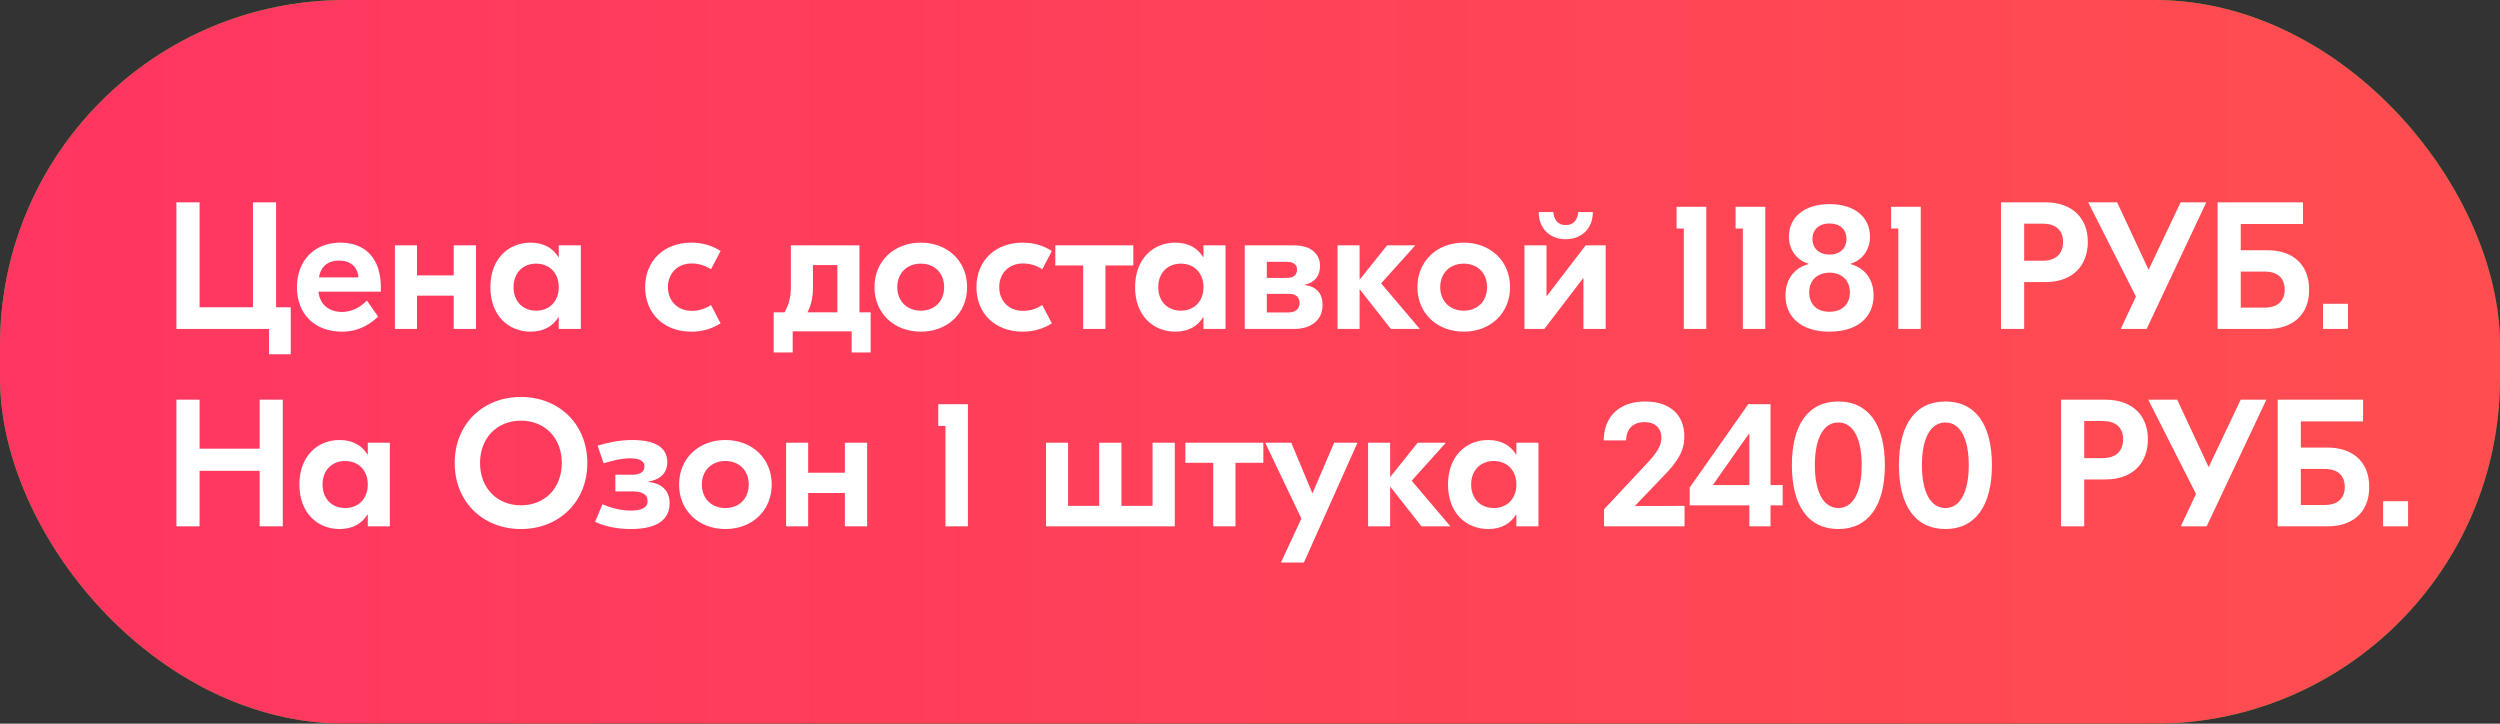 <?xml version="1.0" encoding="UTF-8"?> <svg xmlns="http://www.w3.org/2000/svg" width="152" height="44" viewBox="0 0 152 44" fill="none"><rect x="0" y="0" width="152" height="44" fill="#333333" stroke="none"/><rect width="152" height="44" rx="21" fill="url(#paint0_linear_10658_1465)"></rect><rect width="152" height="44" rx="21" fill="url(#paint1_linear_10658_1465)"></rect><path d="M16.787 18.68H17.678V21.54H16.358V20H10.726V12.3H12.134V18.68H15.379V12.3H16.787V18.68ZM20.693 14.753C22.233 14.753 23.157 15.732 23.157 17.47V17.734H19.362C19.439 18.515 20.011 18.966 20.792 18.966C21.518 18.966 22.024 18.559 22.31 18.273L22.992 19.252C22.541 19.67 21.859 20.165 20.792 20.165C19.131 20.165 18.053 19.087 18.053 17.47C18.053 15.853 19.098 14.753 20.693 14.753ZM20.627 15.842C19.978 15.842 19.505 16.161 19.395 16.865H21.793C21.749 16.216 21.287 15.842 20.627 15.842ZM27.586 14.918H28.939V20H27.586V17.976H25.353V20H24.011V14.918H25.353V16.744H27.586V14.918ZM32.257 20.165C30.926 20.165 29.815 19.197 29.815 17.459C29.815 15.721 30.926 14.753 32.257 14.753C33.082 14.753 33.632 15.105 33.951 15.633H33.973V14.918H35.315V20H33.973V19.285H33.951C33.632 19.813 33.082 20.165 32.257 20.165ZM32.598 18.889C33.412 18.889 33.973 18.317 33.973 17.459C33.973 16.601 33.412 16.029 32.598 16.029C31.784 16.029 31.223 16.601 31.223 17.459C31.223 18.317 31.784 18.889 32.598 18.889ZM42.031 20.165C40.392 20.165 39.225 19.087 39.225 17.459C39.225 15.831 40.392 14.753 42.031 14.753C42.724 14.753 43.285 14.929 43.812 15.259L43.23 16.37C42.9 16.161 42.514 16.018 42.053 16.018C41.217 16.018 40.611 16.601 40.611 17.459C40.611 18.317 41.217 18.9 42.053 18.9C42.514 18.9 42.9 18.757 43.23 18.548L43.812 19.659C43.285 19.989 42.724 20.165 42.031 20.165ZM52.254 18.988H52.936V21.43H51.781V20.143H48.195V21.43H47.04V18.988H47.7C47.953 18.537 48.085 18.097 48.085 17.459V14.918H49.427H51.704H52.254V18.988ZM49.427 17.514C49.427 18.13 49.306 18.559 49.097 18.988H50.912V16.117H49.427V17.514ZM55.985 14.753C57.602 14.753 58.801 15.864 58.801 17.459C58.801 19.054 57.602 20.165 55.985 20.165C54.368 20.165 53.169 19.054 53.169 17.459C53.169 15.864 54.368 14.753 55.985 14.753ZM55.985 16.029C55.16 16.029 54.555 16.59 54.555 17.459C54.555 18.328 55.16 18.889 55.985 18.889C56.81 18.889 57.404 18.328 57.404 17.459C57.404 16.59 56.81 16.029 55.985 16.029ZM62.172 20.165C60.533 20.165 59.367 19.087 59.367 17.459C59.367 15.831 60.533 14.753 62.172 14.753C62.865 14.753 63.426 14.929 63.954 15.259L63.371 16.37C63.041 16.161 62.656 16.018 62.194 16.018C61.358 16.018 60.753 16.601 60.753 17.459C60.753 18.317 61.358 18.9 62.194 18.9C62.656 18.9 63.041 18.757 63.371 18.548L63.954 19.659C63.426 19.989 62.865 20.165 62.172 20.165ZM68.904 14.918V16.139H67.21V20H65.857V16.139H64.163V14.918H68.904ZM71.456 20.165C70.124 20.165 69.013 19.197 69.013 17.459C69.013 15.721 70.124 14.753 71.456 14.753C72.281 14.753 72.831 15.105 73.15 15.633H73.171V14.918H74.513V20H73.171V19.285H73.15C72.831 19.813 72.281 20.165 71.456 20.165ZM71.796 18.889C72.611 18.889 73.171 18.317 73.171 17.459C73.171 16.601 72.611 16.029 71.796 16.029C70.983 16.029 70.421 16.601 70.421 17.459C70.421 18.317 70.983 18.889 71.796 18.889ZM79.311 17.327C80.004 17.415 80.411 17.789 80.411 18.548C80.411 19.571 79.575 20 78.684 20H75.681V14.918H78.684C79.652 14.918 80.257 15.391 80.257 16.172C80.257 16.733 79.982 17.173 79.311 17.316V17.327ZM78.244 15.919H77.023V16.898H78.255C78.64 16.898 78.86 16.722 78.86 16.392C78.86 16.084 78.64 15.919 78.244 15.919ZM78.321 18.999C78.739 18.999 79.014 18.801 79.014 18.427C79.014 18.053 78.772 17.866 78.376 17.866H77.023V18.999H78.321ZM86.326 20H84.566L82.663 17.58V20H81.321V14.918H82.663V17.008L84.335 14.918H86.051L83.972 17.228L86.326 20ZM88.996 14.753C90.613 14.753 91.812 15.864 91.812 17.459C91.812 19.054 90.613 20.165 88.996 20.165C87.379 20.165 86.18 19.054 86.18 17.459C86.18 15.864 87.379 14.753 88.996 14.753ZM88.996 16.029C88.171 16.029 87.566 16.59 87.566 17.459C87.566 18.328 88.171 18.889 88.996 18.889C89.821 18.889 90.415 18.328 90.415 17.459C90.415 16.59 89.821 16.029 88.996 16.029ZM96.844 12.894C96.844 13.917 96.14 14.544 95.194 14.544C94.248 14.544 93.555 13.917 93.555 12.894H94.446C94.468 13.334 94.71 13.686 95.194 13.686C95.689 13.686 95.931 13.334 95.953 12.894H96.844ZM92.686 20V14.918H94.028V17.998H94.05L96.404 14.918H97.625V20H96.272V16.92H96.25L93.896 20H92.686ZM103.741 12.575V20H102.377V13.895H101.937V12.575H103.741ZM107.329 12.575V20H105.965V13.895H105.525V12.575H107.329ZM111.231 20.165C109.57 20.165 108.558 19.329 108.558 17.954C108.558 16.997 109.086 16.282 109.955 16.062V16.029C109.229 15.82 108.767 15.171 108.767 14.39C108.767 13.18 109.735 12.41 111.231 12.41C112.738 12.41 113.695 13.18 113.695 14.39C113.695 15.171 113.244 15.82 112.518 16.029V16.062C113.376 16.282 113.915 16.997 113.915 17.954C113.915 19.329 112.892 20.165 111.231 20.165ZM111.231 15.479C111.858 15.479 112.265 15.105 112.265 14.533C112.265 13.95 111.869 13.587 111.231 13.587C110.604 13.587 110.197 13.95 110.197 14.533C110.197 15.105 110.615 15.479 111.231 15.479ZM111.231 18.955C112.001 18.955 112.474 18.504 112.474 17.767C112.474 17.052 111.979 16.579 111.231 16.579C110.494 16.579 109.999 17.052 109.999 17.767C109.999 18.504 110.461 18.955 111.231 18.955ZM116.782 12.575V20H115.418V13.895H114.978V12.575H116.782ZM124.345 12.3C126.072 12.3 126.941 13.334 126.941 14.698C126.941 16.106 126.072 17.151 124.345 17.151H123.069V20H121.661V12.3H124.345ZM124.191 15.853C124.95 15.853 125.434 15.468 125.434 14.709C125.434 13.961 124.95 13.598 124.191 13.598H123.069V15.853H124.191ZM132.582 12.3H134.144L130.514 20H128.941L129.865 18.031L126.961 12.3H128.721L130.635 16.403L132.582 12.3ZM137.888 15.215C139.252 15.215 140.396 15.952 140.396 17.613C140.396 19.263 139.252 20 137.888 20H134.83V12.3H136.238H140.022V13.62H136.238V15.215H137.888ZM137.712 18.702C138.46 18.702 138.911 18.306 138.911 17.613C138.911 16.898 138.46 16.513 137.712 16.513H136.238V18.702H137.712ZM142.757 18.471V20H141.239V18.471H142.757ZM15.786 24.3H17.194V32H15.786V28.623H12.134V32H10.726V24.3H12.134V27.281H15.786V24.3ZM20.645 32.165C19.314 32.165 18.203 31.197 18.203 29.459C18.203 27.721 19.314 26.753 20.645 26.753C21.47 26.753 22.02 27.105 22.339 27.633H22.361V26.918H23.703V32H22.361V31.285H22.339C22.02 31.813 21.47 32.165 20.645 32.165ZM20.986 30.889C21.8 30.889 22.361 30.317 22.361 29.459C22.361 28.601 21.8 28.029 20.986 28.029C20.172 28.029 19.611 28.601 19.611 29.459C19.611 30.317 20.172 30.889 20.986 30.889ZM31.672 24.135C33.96 24.135 35.709 25.763 35.709 28.15C35.709 30.537 33.96 32.165 31.672 32.165C29.384 32.165 27.646 30.537 27.646 28.15C27.646 25.763 29.384 24.135 31.672 24.135ZM31.672 25.576C30.231 25.576 29.186 26.621 29.186 28.15C29.186 29.679 30.231 30.724 31.672 30.724C33.124 30.724 34.158 29.679 34.158 28.15C34.158 26.621 33.124 25.576 31.672 25.576ZM38.349 32.165C37.557 32.165 36.765 32.011 36.182 31.725L36.633 30.658C37.084 30.856 37.7 31.043 38.338 31.043C38.998 31.043 39.372 30.878 39.372 30.471C39.372 30.031 39.009 29.877 38.448 29.877H37.414V28.865H38.415C38.91 28.865 39.185 28.7 39.185 28.359C39.185 28.029 38.877 27.864 38.316 27.864C37.788 27.864 37.183 28.018 36.699 28.172L36.336 27.094C36.853 26.94 37.59 26.753 38.437 26.753C39.79 26.753 40.571 27.171 40.571 28.106C40.571 28.733 40.164 29.162 39.438 29.272V29.305C40.208 29.382 40.714 29.822 40.714 30.592C40.714 31.582 39.977 32.165 38.349 32.165ZM44.104 26.753C45.721 26.753 46.92 27.864 46.92 29.459C46.92 31.054 45.721 32.165 44.104 32.165C42.487 32.165 41.288 31.054 41.288 29.459C41.288 27.864 42.487 26.753 44.104 26.753ZM44.104 28.029C43.279 28.029 42.674 28.59 42.674 29.459C42.674 30.328 43.279 30.889 44.104 30.889C44.929 30.889 45.523 30.328 45.523 29.459C45.523 28.59 44.929 28.029 44.104 28.029ZM51.369 26.918H52.722V32H51.369V29.976H49.136V32H47.794V26.918H49.136V28.744H51.369V26.918ZM58.849 24.575V32H57.485V25.895H57.045V24.575H58.849ZM70.075 26.918H71.428V32H70.075H66.83H64.069H63.596V26.918H64.938V30.757H66.83V26.918H68.183V30.757H70.075V26.918ZM76.811 26.918V28.139H75.117V32H73.764V28.139H72.07V26.918H76.811ZM81.116 26.918H82.535L79.279 34.2H77.882L79.125 31.527L76.925 26.918H78.509L79.796 29.998L81.116 26.918ZM88.184 32H86.424L84.521 29.58V32H83.179V26.918H84.521V29.008L86.193 26.918H87.909L85.83 29.228L88.184 32ZM90.48 32.165C89.149 32.165 88.038 31.197 88.038 29.459C88.038 27.721 89.149 26.753 90.48 26.753C91.305 26.753 91.855 27.105 92.174 27.633H92.196V26.918H93.538V32H92.196V31.285H92.174C91.855 31.813 91.305 32.165 90.48 32.165ZM90.821 30.889C91.635 30.889 92.196 30.317 92.196 29.459C92.196 28.601 91.635 28.029 90.821 28.029C90.007 28.029 89.446 28.601 89.446 29.459C89.446 30.317 90.007 30.889 90.821 30.889ZM97.525 32V30.966L100.055 28.26C100.759 27.523 101.012 27.094 101.012 26.621C101.012 26.027 100.627 25.664 99.989 25.664C99.296 25.664 98.878 26.071 98.867 26.775H97.503C97.525 25.301 98.471 24.41 100.033 24.41C101.518 24.41 102.409 25.213 102.409 26.533C102.409 27.347 102.068 28.007 101.155 28.931L99.395 30.768L102.42 30.757V32H97.525ZM108.385 29.492V30.724H107.648V32H106.361V30.724H102.731V29.646L106.295 24.575H107.648V29.492H108.385ZM104.139 29.492H106.361V26.39H106.317L104.139 29.492ZM111.773 24.41C113.588 24.41 114.6 25.796 114.6 28.282C114.6 30.768 113.577 32.165 111.773 32.165C109.958 32.165 108.946 30.768 108.946 28.282C108.946 25.796 109.958 24.41 111.773 24.41ZM111.773 25.686C110.871 25.686 110.343 26.643 110.343 28.282C110.343 29.921 110.871 30.889 111.773 30.889C112.664 30.889 113.192 29.921 113.192 28.282C113.192 26.643 112.664 25.686 111.773 25.686ZM118.282 24.41C120.097 24.41 121.109 25.796 121.109 28.282C121.109 30.768 120.086 32.165 118.282 32.165C116.467 32.165 115.455 30.768 115.455 28.282C115.455 25.796 116.467 24.41 118.282 24.41ZM118.282 25.686C117.38 25.686 116.852 26.643 116.852 28.282C116.852 29.921 117.38 30.889 118.282 30.889C119.173 30.889 119.701 29.921 119.701 28.282C119.701 26.643 119.173 25.686 118.282 25.686ZM127.997 24.3C129.724 24.3 130.593 25.334 130.593 26.698C130.593 28.106 129.724 29.151 127.997 29.151H126.721V32H125.313V24.3H127.997ZM127.843 27.853C128.602 27.853 129.086 27.468 129.086 26.709C129.086 25.961 128.602 25.598 127.843 25.598H126.721V27.853H127.843ZM136.234 24.3H137.796L134.166 32H132.593L133.517 30.031L130.613 24.3H132.373L134.287 28.403L136.234 24.3ZM141.541 27.215C142.905 27.215 144.049 27.952 144.049 29.613C144.049 31.263 142.905 32 141.541 32H138.483V24.3H139.891H143.675V25.62H139.891V27.215H141.541ZM141.365 30.702C142.113 30.702 142.564 30.306 142.564 29.613C142.564 28.898 142.113 28.513 141.365 28.513H139.891V30.702H141.365ZM146.41 30.471V32H144.892V30.471H146.41Z" fill="white"></path><defs><linearGradient id="paint0_linear_10658_1465" x1="-1.74478e-08" y1="22" x2="150.348" y2="35.343" gradientUnits="userSpaceOnUse"><stop stop-color="#18B728"></stop><stop offset="1" stop-color="#0DA11C"></stop></linearGradient><linearGradient id="paint1_linear_10658_1465" x1="0" y1="22" x2="152" y2="22" gradientUnits="userSpaceOnUse"><stop stop-color="#FF3661"></stop><stop offset="1" stop-color="#FF4D50"></stop></linearGradient></defs></svg> 